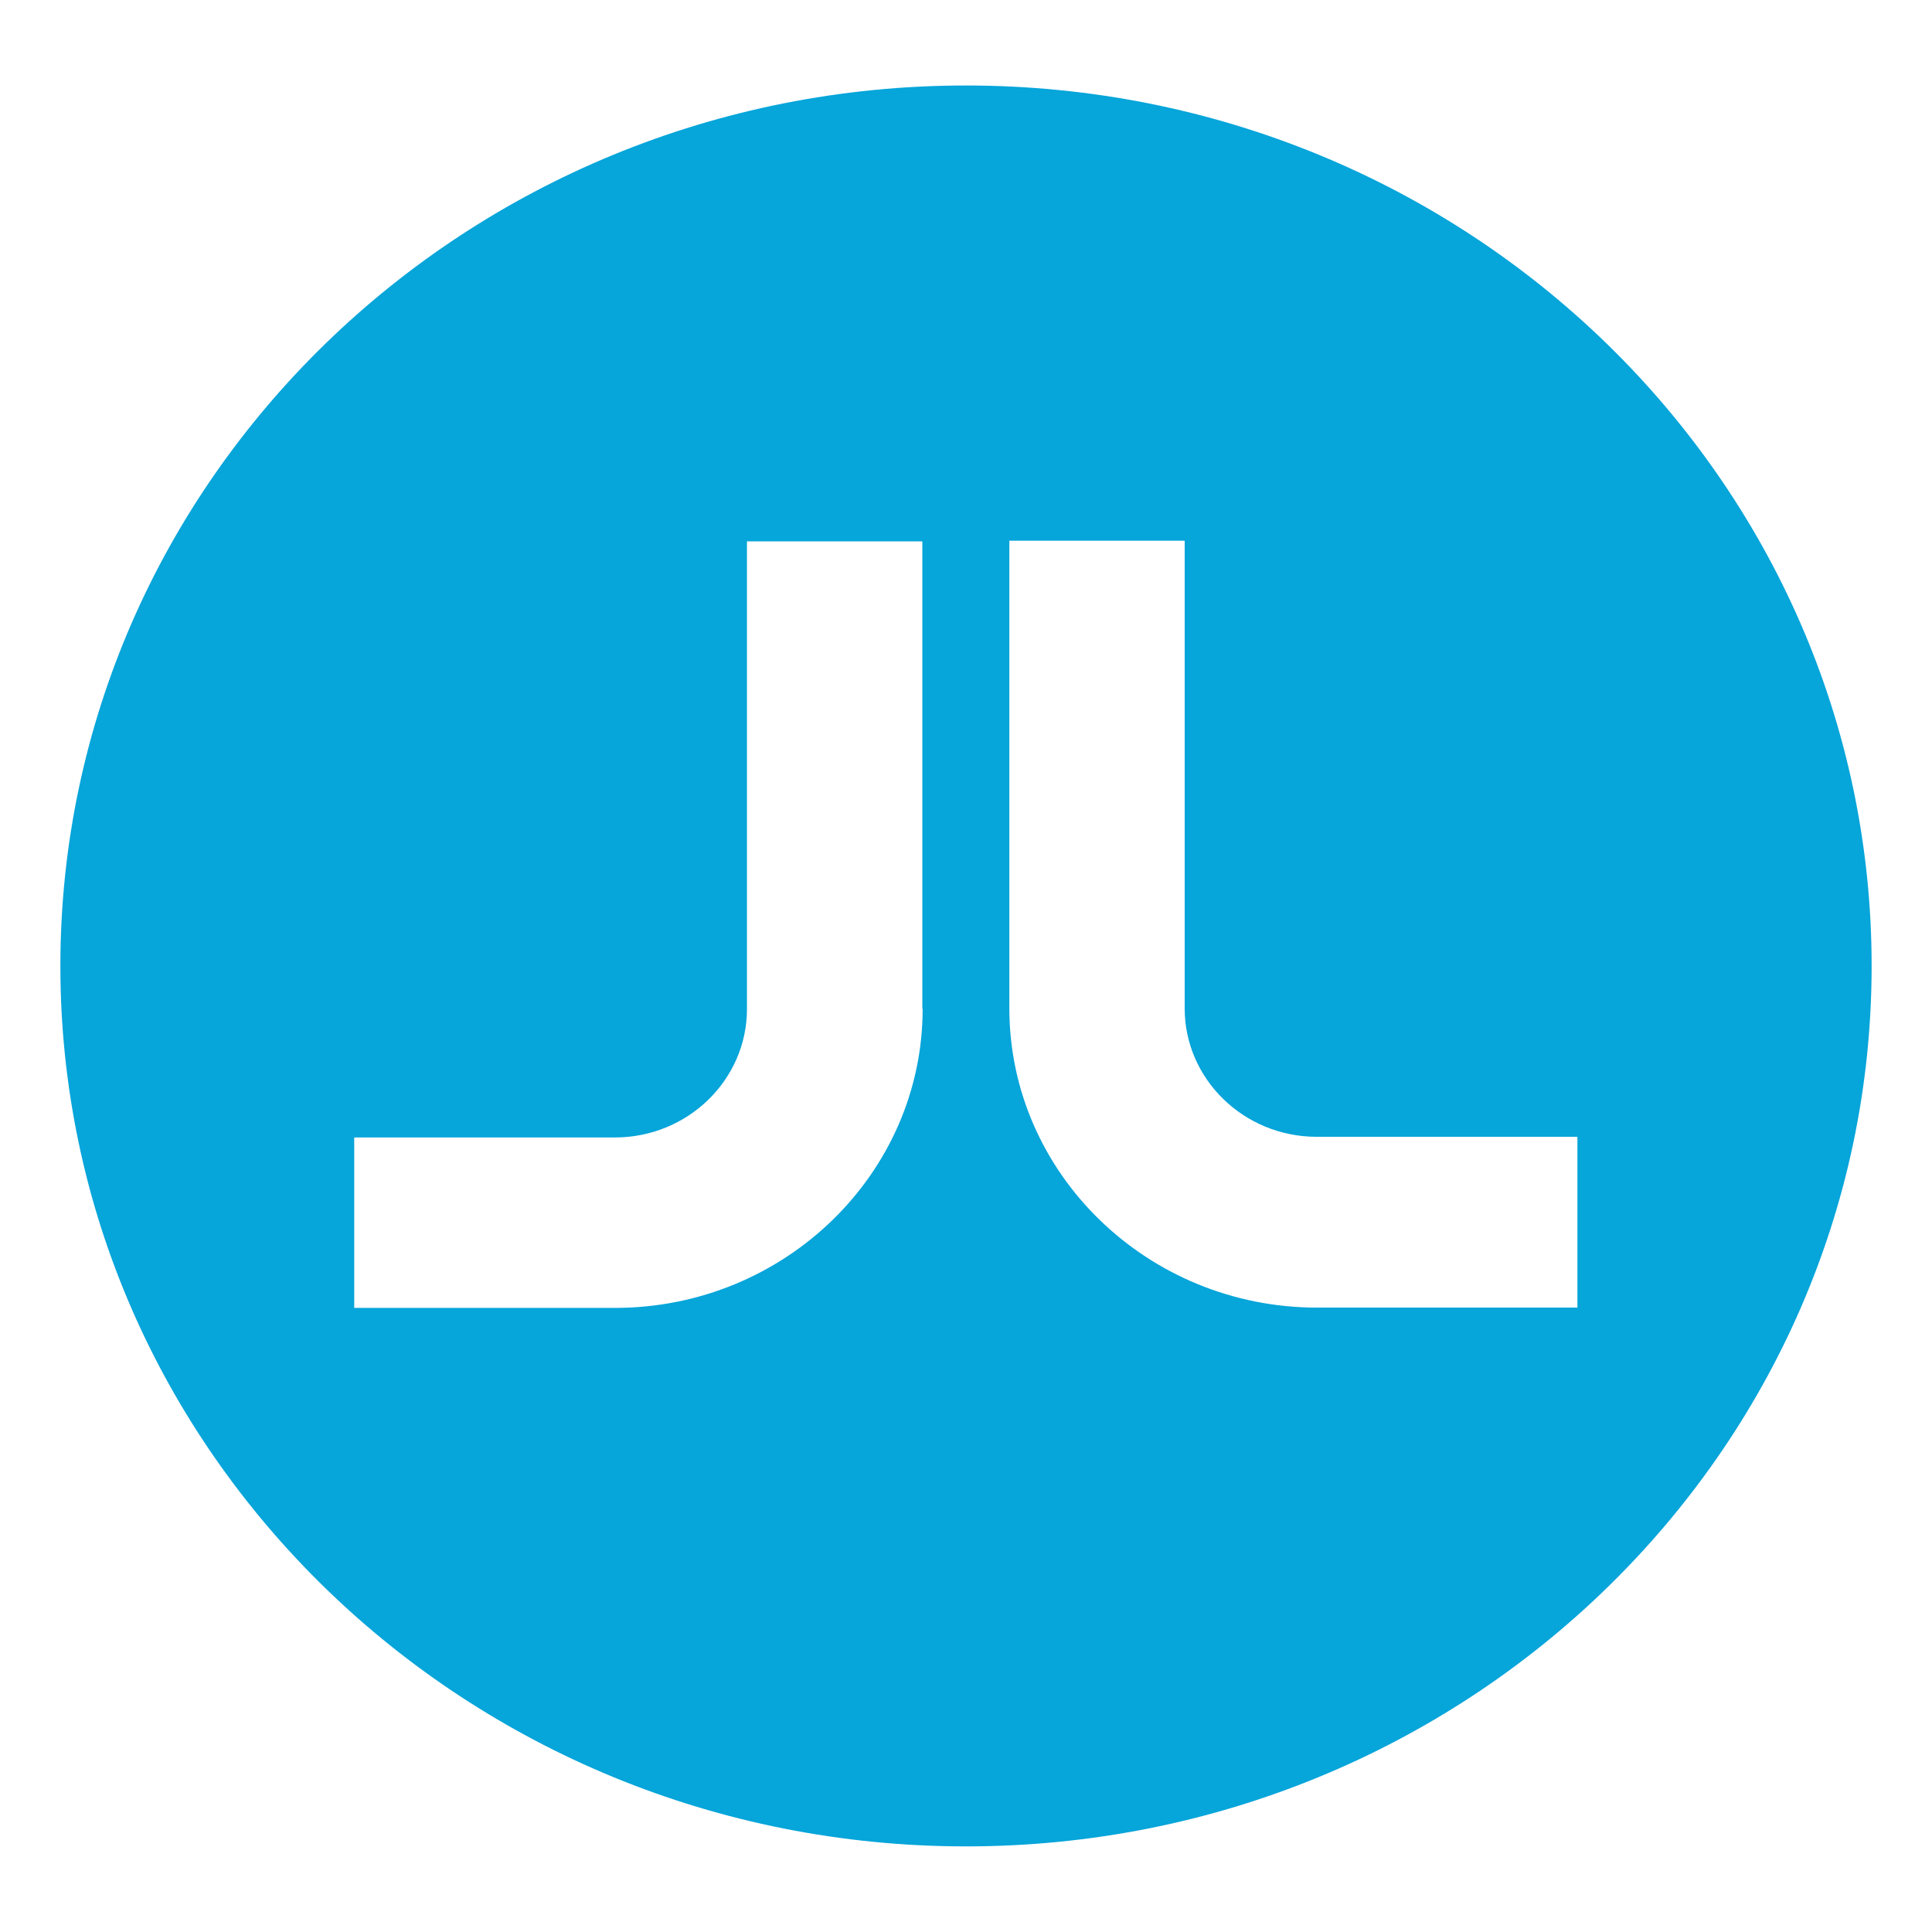 <?xml version="1.0" encoding="UTF-8"?> <svg xmlns="http://www.w3.org/2000/svg" width="32" height="32" viewBox="0 0 32 32" fill="none"><path d="M16 1.416C7.718 1.416 1 7.947 1 15.999C1 24.051 7.718 30.582 16 30.582C24.282 30.582 31 24.051 31 15.999C31 7.947 24.288 1.416 16 1.416ZM15.282 16.708C15.282 19.439 12.994 21.663 10.185 21.663H5.867V18.84H10.185C11.391 18.84 12.372 17.885 12.372 16.713V8.967H15.277V16.713L15.282 16.708ZM26.133 21.658H21.815C19.006 21.658 16.718 19.434 16.718 16.702V8.956H19.622V16.702C19.622 17.875 20.604 18.829 21.809 18.829H26.127V21.652L26.133 21.658Z" fill="#06A5DA"></path></svg> 